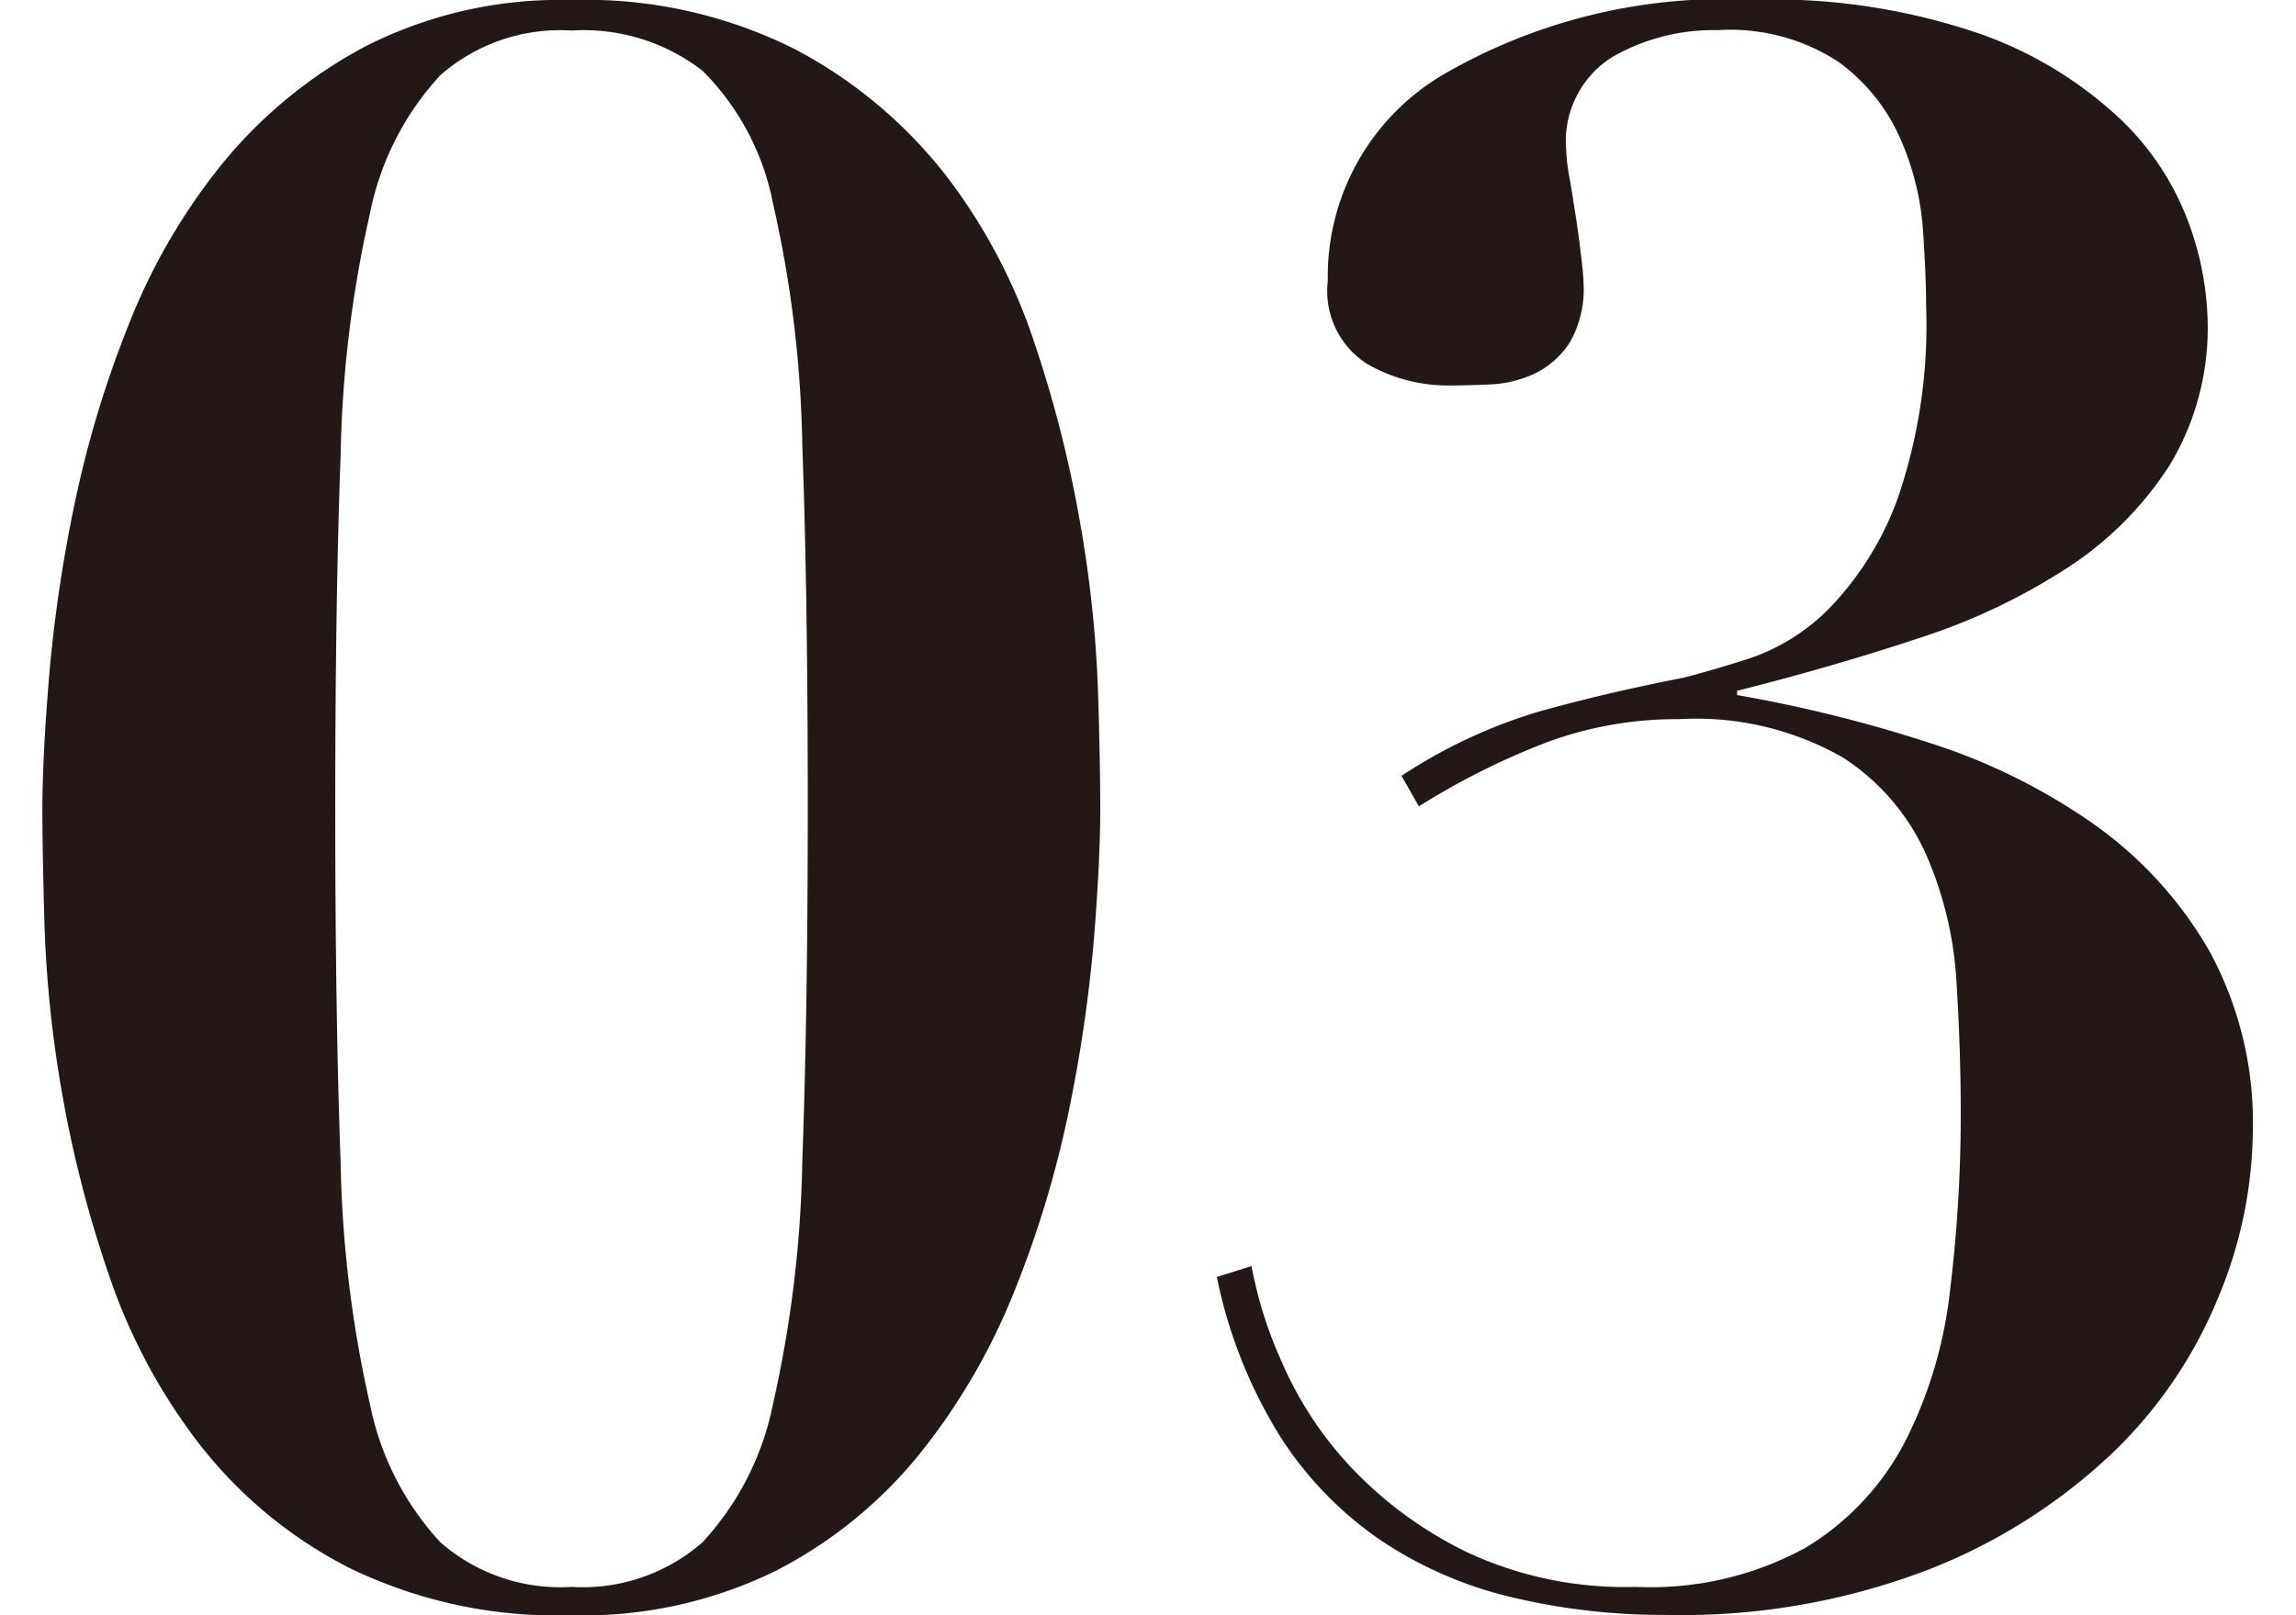 <svg xmlns="http://www.w3.org/2000/svg" xmlns:xlink="http://www.w3.org/1999/xlink" width="54" height="38" viewBox="0 0 54 38">
  <defs>
    <clipPath id="clip-path">
      <rect id="ExpArea" width="54" height="38" transform="translate(161 5326)" fill="red" style="mix-blend-mode: multiply;isolation: isolate"/>
    </clipPath>
  </defs>
  <g id="look__num" transform="translate(-161 -5326)" clip-path="url(#clip-path)">
    <path id="パス_6746" data-name="パス 6746" d="M3278.02-562.661a33.811,33.811,0,0,1,.586-4,25.114,25.114,0,0,1,1.275-4.256,14.38,14.38,0,0,1,2.217-3.821,11,11,0,0,1,3.389-2.769,10.088,10.088,0,0,1,4.818-1.076,10.949,10.949,0,0,1,5.251,1.153,11,11,0,0,1,3.518,2.923,13.326,13.326,0,0,1,2.116,3.974,28.59,28.59,0,0,1,1.094,4.333,28.565,28.565,0,0,1,.408,3.9q.052,1.771.051,2.744,0,1.23-.152,3.1a34.334,34.334,0,0,1-.586,4,24.536,24.536,0,0,1-1.275,4.231,14.972,14.972,0,0,1-2.216,3.822,10.536,10.536,0,0,1-3.392,2.769,10.291,10.291,0,0,1-4.817,1.051,11.163,11.163,0,0,1-5.251-1.128,10.534,10.534,0,0,1-3.517-2.923,13.677,13.677,0,0,1-2.116-3.975,27.86,27.86,0,0,1-1.1-4.282,28.355,28.355,0,0,1-.408-3.9q-.05-1.8-.051-2.769Q3277.866-560.79,3278.02-562.661Zm6.857,11.41a27.863,27.863,0,0,0,.688,5.692,6.724,6.724,0,0,0,1.657,3.257,4.272,4.272,0,0,0,3.084,1.051,4.271,4.271,0,0,0,3.084-1.051,6.727,6.727,0,0,0,1.657-3.257,27.952,27.952,0,0,0,.688-5.692q.128-3.486.129-8.307,0-5.077-.129-8.565a27.528,27.528,0,0,0-.687-5.666,6.038,6.038,0,0,0-1.657-3.129,4.568,4.568,0,0,0-3.084-.948,4.277,4.277,0,0,0-3.084,1.051,6.724,6.724,0,0,0-1.657,3.257,27.754,27.754,0,0,0-.688,5.666q-.128,3.461-.127,8.333Q3284.75-554.739,3284.877-551.251Zm22.151,4.743a8.583,8.583,0,0,0,1.631,2.462,9.372,9.372,0,0,0,2.7,1.974,8.771,8.771,0,0,0,3.976.821,7.593,7.593,0,0,0,4-.923,6.321,6.321,0,0,0,2.32-2.462,10.3,10.3,0,0,0,1.071-3.564,33.984,33.984,0,0,0,.255-4.231q0-1.435-.1-3.051a8.716,8.716,0,0,0-.715-3,5.271,5.271,0,0,0-1.961-2.283,6.954,6.954,0,0,0-3.85-.9,8.789,8.789,0,0,0-3.161.564,17.216,17.216,0,0,0-2.957,1.487l-.408-.718a12.151,12.151,0,0,1,3.237-1.513q1.555-.435,3.39-.795.612-.153,1.582-.462a4.8,4.8,0,0,0,1.885-1.205,7.3,7.3,0,0,0,1.58-2.564,12.575,12.575,0,0,0,.663-4.538c0-.478-.025-1.077-.076-1.8a6.446,6.446,0,0,0-.536-2.128,4.453,4.453,0,0,0-1.452-1.794,4.65,4.65,0,0,0-2.83-.744,4.774,4.774,0,0,0-2.5.641,2.335,2.335,0,0,0-1.07,2.18,4.135,4.135,0,0,0,.076.641c.051.291.1.608.153.949s.093.658.127.949.051.486.051.59a2.5,2.5,0,0,1-.331,1.411,2.053,2.053,0,0,1-.815.718,2.723,2.723,0,0,1-1.046.256c-.374.017-.714.025-1.019.025a3.821,3.821,0,0,1-1.886-.512,2.031,2.031,0,0,1-.917-1.949,5.507,5.507,0,0,1,2.7-4.845,13.167,13.167,0,0,1,7.292-1.769,15.022,15.022,0,0,1,5.4.82,9.362,9.362,0,0,1,3.261,2,6.454,6.454,0,0,1,1.606,2.462,7.165,7.165,0,0,1,.434,2.257,6.249,6.249,0,0,1-.893,3.41,8.081,8.081,0,0,1-2.4,2.411,14.607,14.607,0,0,1-3.519,1.666q-2.014.668-4.256,1.232v.1a32.74,32.74,0,0,1,4.536,1.128,14.218,14.218,0,0,1,3.875,1.923,9.4,9.4,0,0,1,2.7,2.974,8.442,8.442,0,0,1,1.019,4.282,10.367,10.367,0,0,1-.815,3.871,10.655,10.655,0,0,1-2.5,3.667,13.342,13.342,0,0,1-4.283,2.718,16.212,16.212,0,0,1-6.219,1.077,15.34,15.34,0,0,1-3.594-.411,9.44,9.44,0,0,1-3.084-1.334,8.514,8.514,0,0,1-2.37-2.436,11.37,11.37,0,0,1-1.5-3.769l.816-.256A9.807,9.807,0,0,0,3307.028-546.508Z" transform="translate(-3115.866 5904.584)" fill="#231815"/>
  </g>
</svg>

